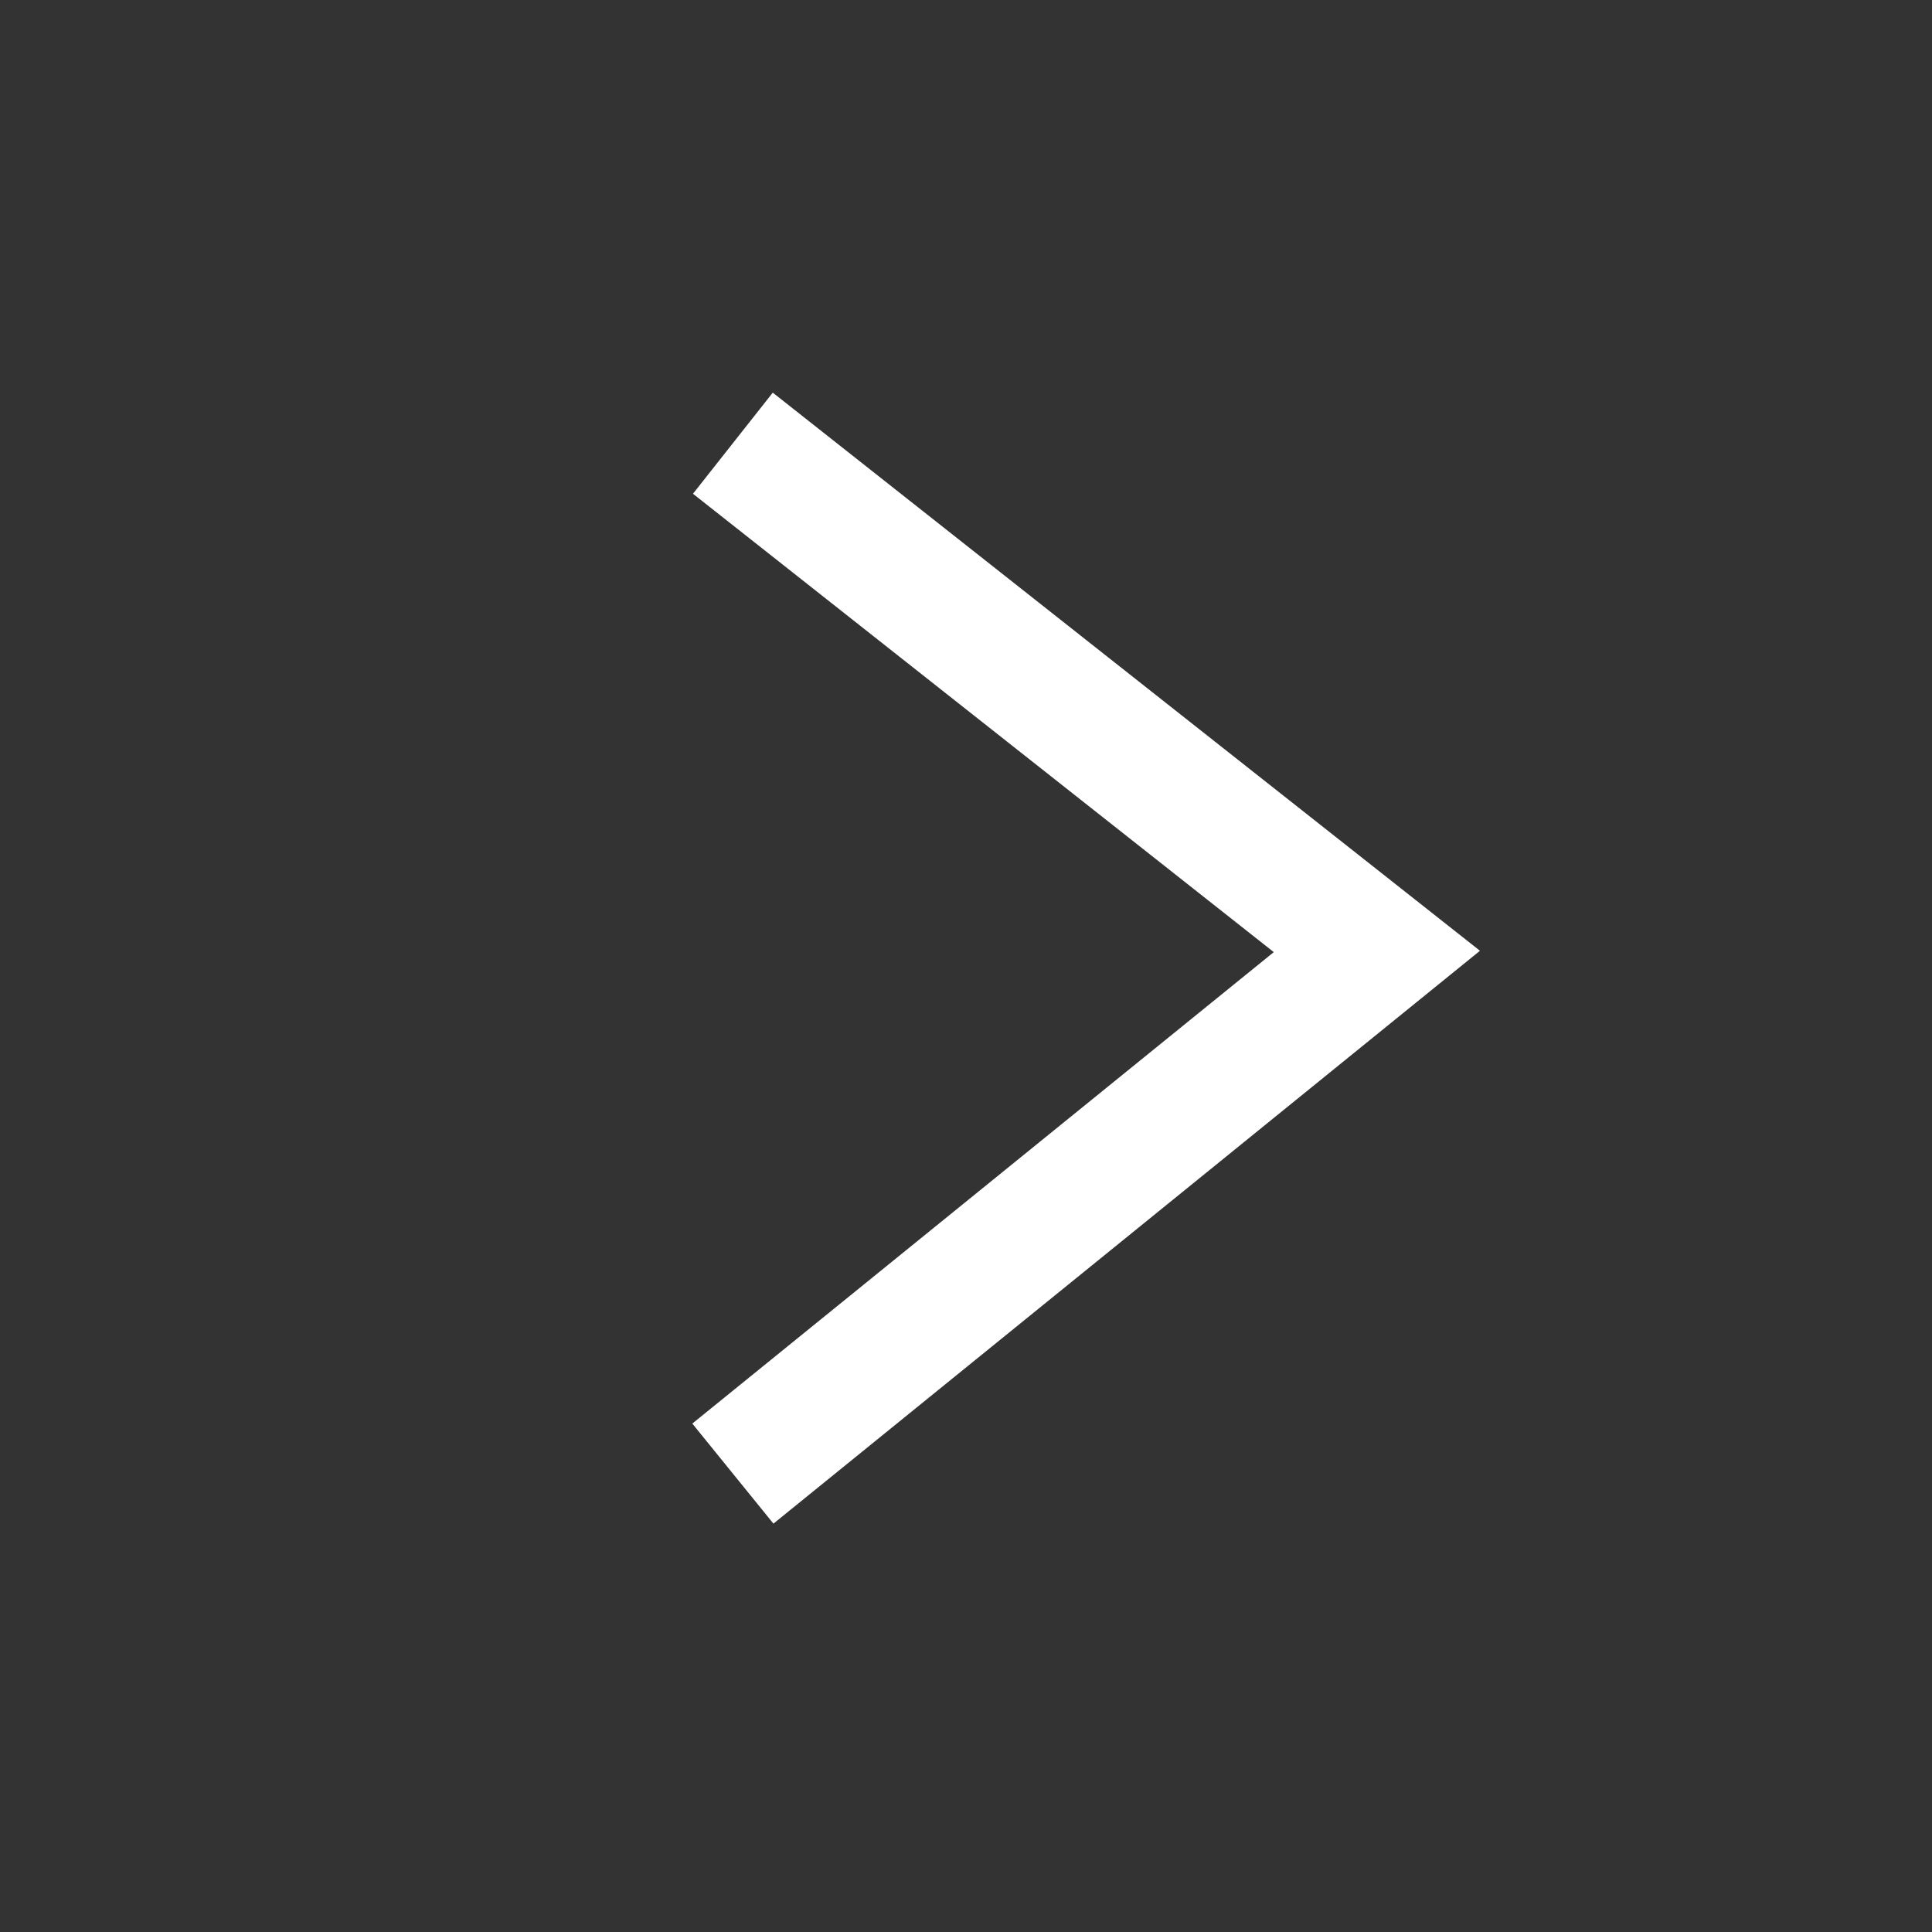 <?xml version="1.0" encoding="UTF-8"?> <svg xmlns="http://www.w3.org/2000/svg" width="30" height="30" viewBox="0 0 30 30"><rect x="0" y="0" width="30" height="30" fill="#333333" stroke="none"/><path d="m11.38 6.882 10 7.892-10 8.108" stroke="#FFF" stroke-width="2" fill="none" fill-rule="evenodd"></path></svg> 